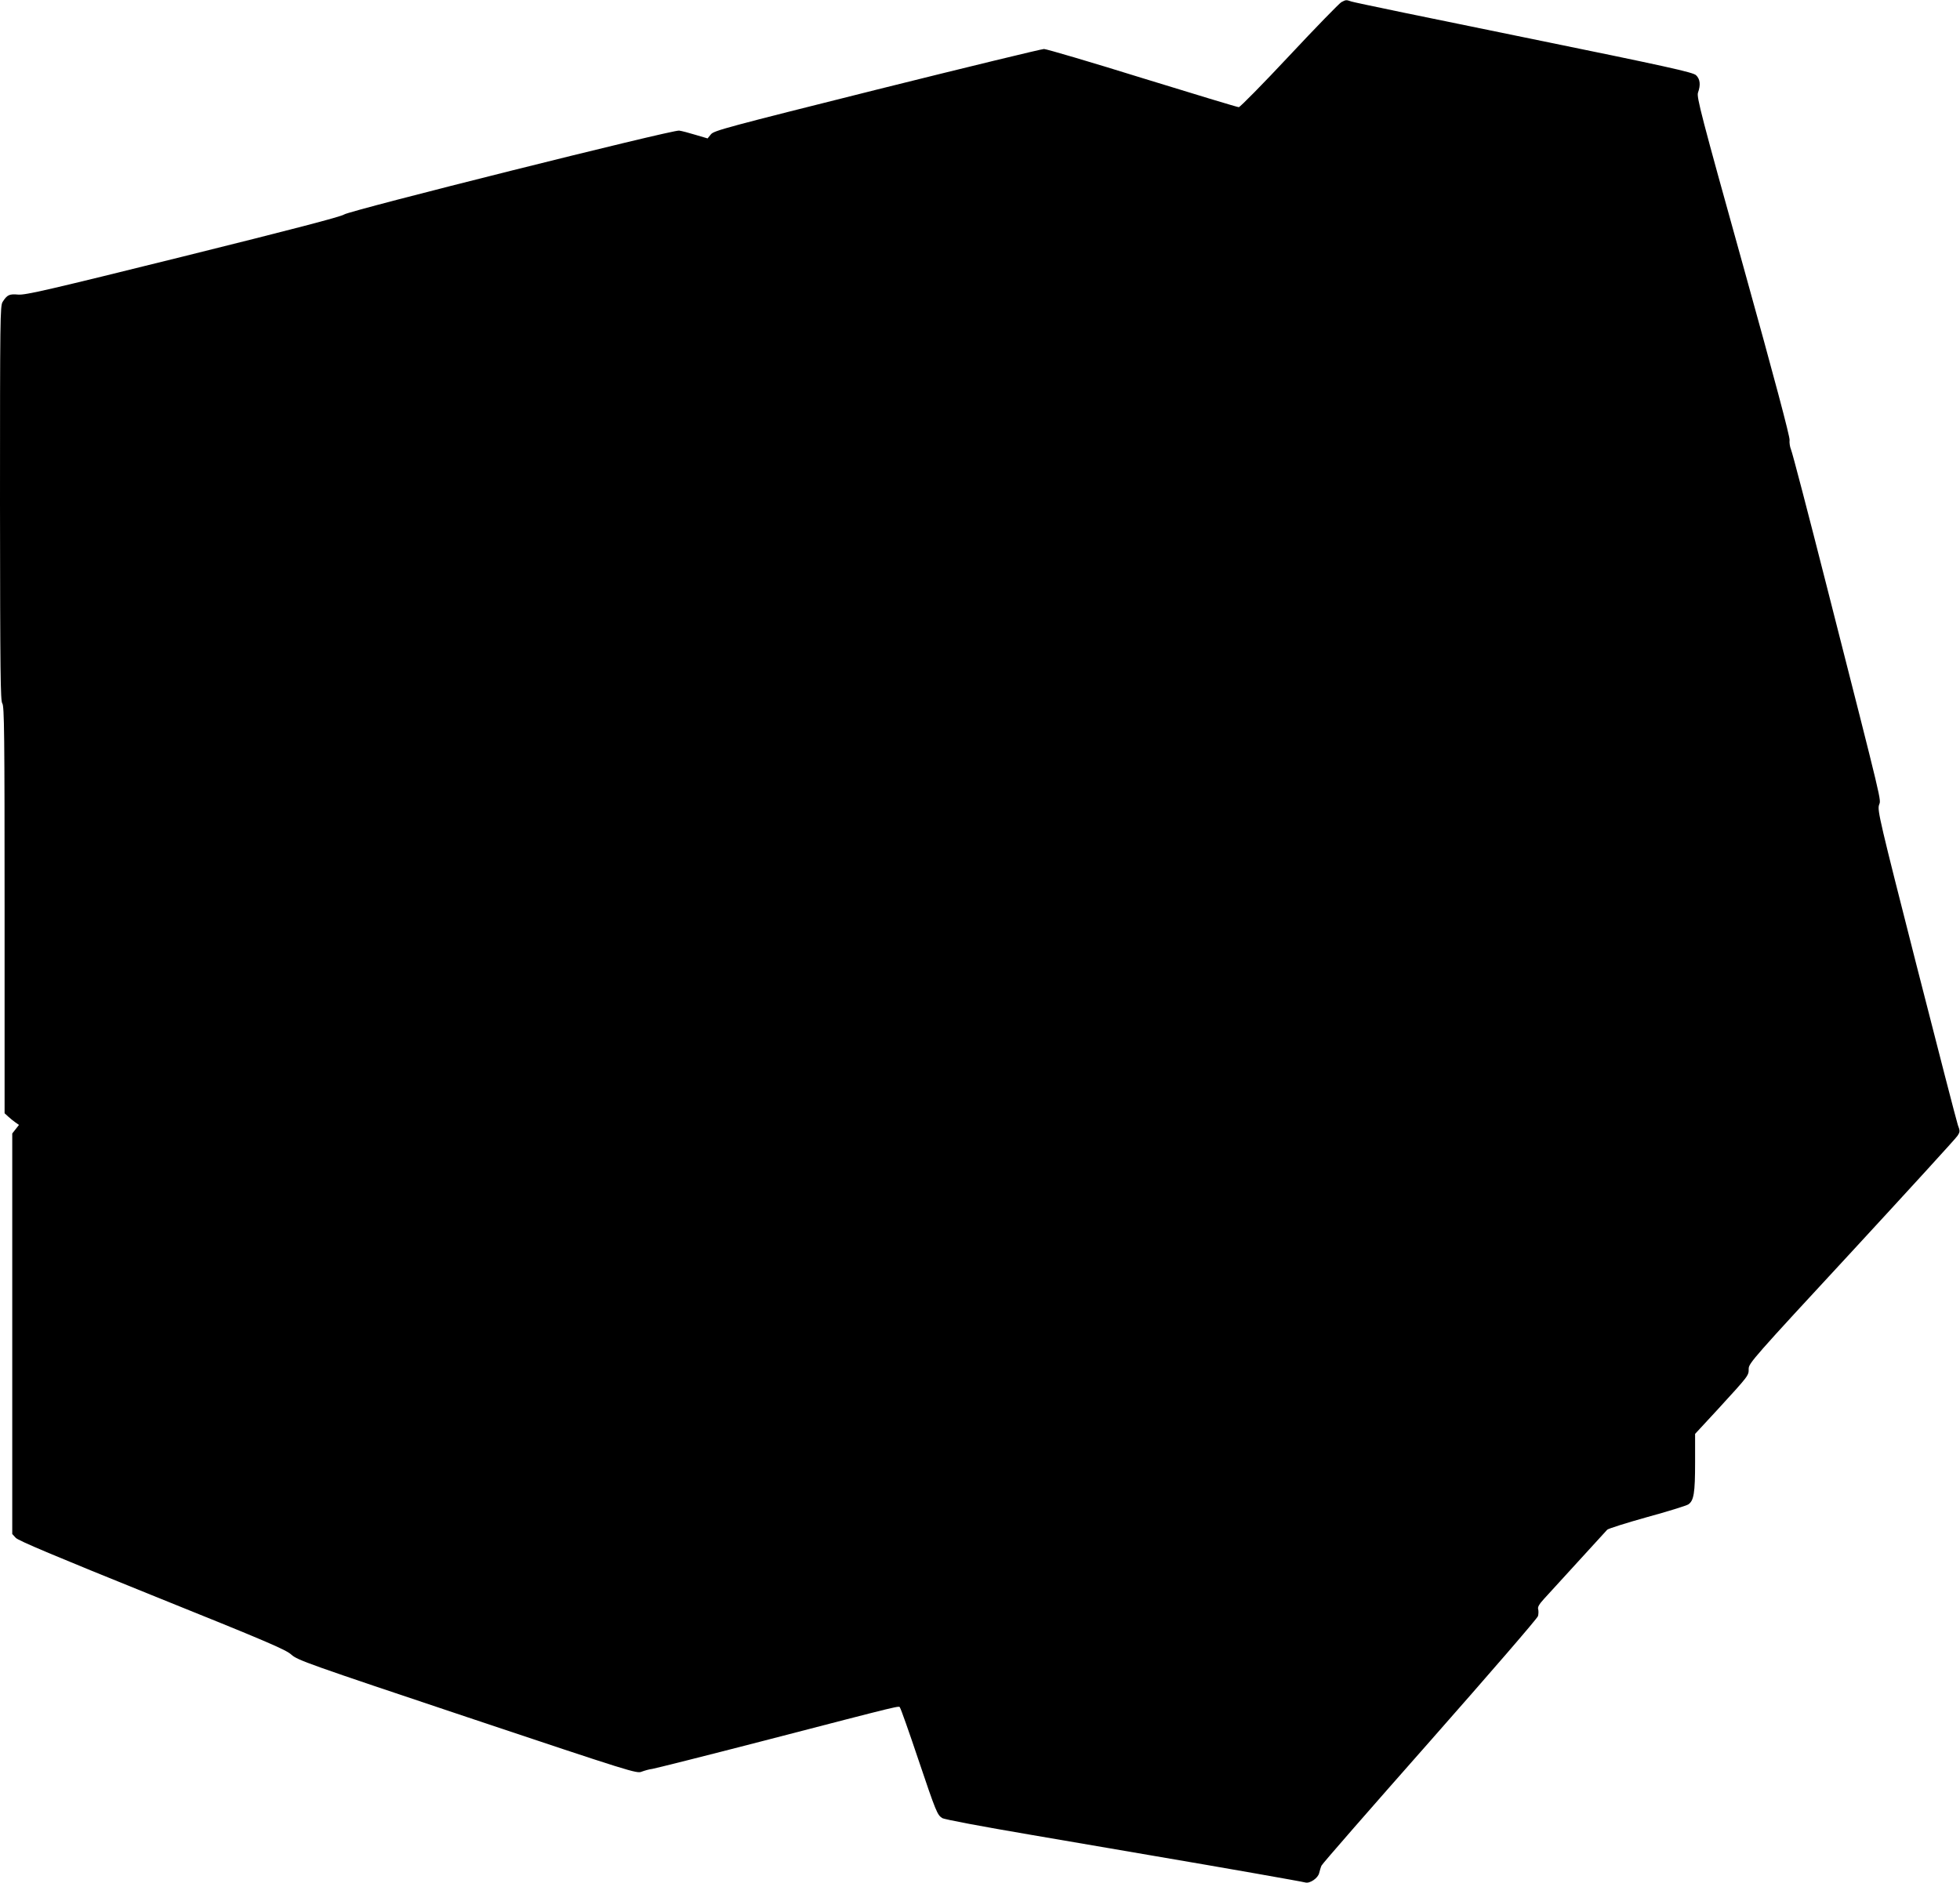 <?xml version="1.0" standalone="no"?>
<!DOCTYPE svg PUBLIC "-//W3C//DTD SVG 20010904//EN"
 "http://www.w3.org/TR/2001/REC-SVG-20010904/DTD/svg10.dtd">
<svg version="1.0" xmlns="http://www.w3.org/2000/svg"
 width="1280pt" height="1230pt" viewBox="0 0 1280 1230"
 preserveAspectRatio="xMidYMid meet">
<g transform="translate(0,1230) scale(0.1,-0.1)"
fill="#000000" stroke="none">
<path d="M8760 12286 c-14 -8 -167 -165 -340 -350 -173 -185 -322 -336 -330
-336 -9 0 -292 86 -630 190 -337 105 -627 190 -642 190 -15 0 -506 -119 -1091
-265 -986 -247 -1064 -268 -1084 -292 l-22 -27 -78 23 c-43 13 -91 26 -108 28
-44 6 -2153 -522 -2188 -548 -19 -14 -349 -100 -1050 -274 -883 -219 -1031
-253 -1078 -249 -58 5 -72 -1 -102 -48 -16 -26 -17 -109 -17 -1315 1 -1117 3
-1291 15 -1307 13 -17 15 -196 15 -1348 l0 -1329 24 -22 c13 -12 34 -29 47
-38 l23 -16 -22 -28 -22 -28 0 -1308 0 -1308 23 -25 c16 -18 258 -120 890
-375 750 -302 874 -355 910 -388 40 -36 105 -59 1148 -408 1077 -360 1108
-370 1140 -356 19 7 50 16 69 18 19 3 346 85 725 183 949 246 883 230 893 216
5 -6 58 -155 117 -331 119 -353 126 -368 158 -389 12 -9 265 -56 582 -110 308
-53 668 -114 800 -137 453 -77 970 -168 990 -174 29 -8 83 29 90 62 4 15 10
37 15 48 4 11 323 376 708 812 394 447 702 803 706 818 4 15 4 35 1 46 -4 13
7 32 38 66 24 27 124 136 222 243 98 107 184 201 191 209 6 7 123 44 259 82
136 37 257 75 270 83 37 24 45 75 45 276 l0 185 148 160 c204 223 202 220 202
265 0 36 28 68 673 765 369 400 680 740 690 756 18 27 18 32 3 71 -8 24 -130
495 -271 1048 -239 938 -255 1007 -244 1042 13 42 36 -52 -341 1428 -121 476
-226 879 -234 895 -7 17 -11 44 -9 61 3 20 -97 397 -302 1134 -277 994 -306
1107 -296 1135 18 50 14 89 -13 114 -21 19 -176 54 -1122 247 -605 123 -1112
228 -1128 234 -36 12 -35 12 -66 -4z"/>
</g>
</svg>
